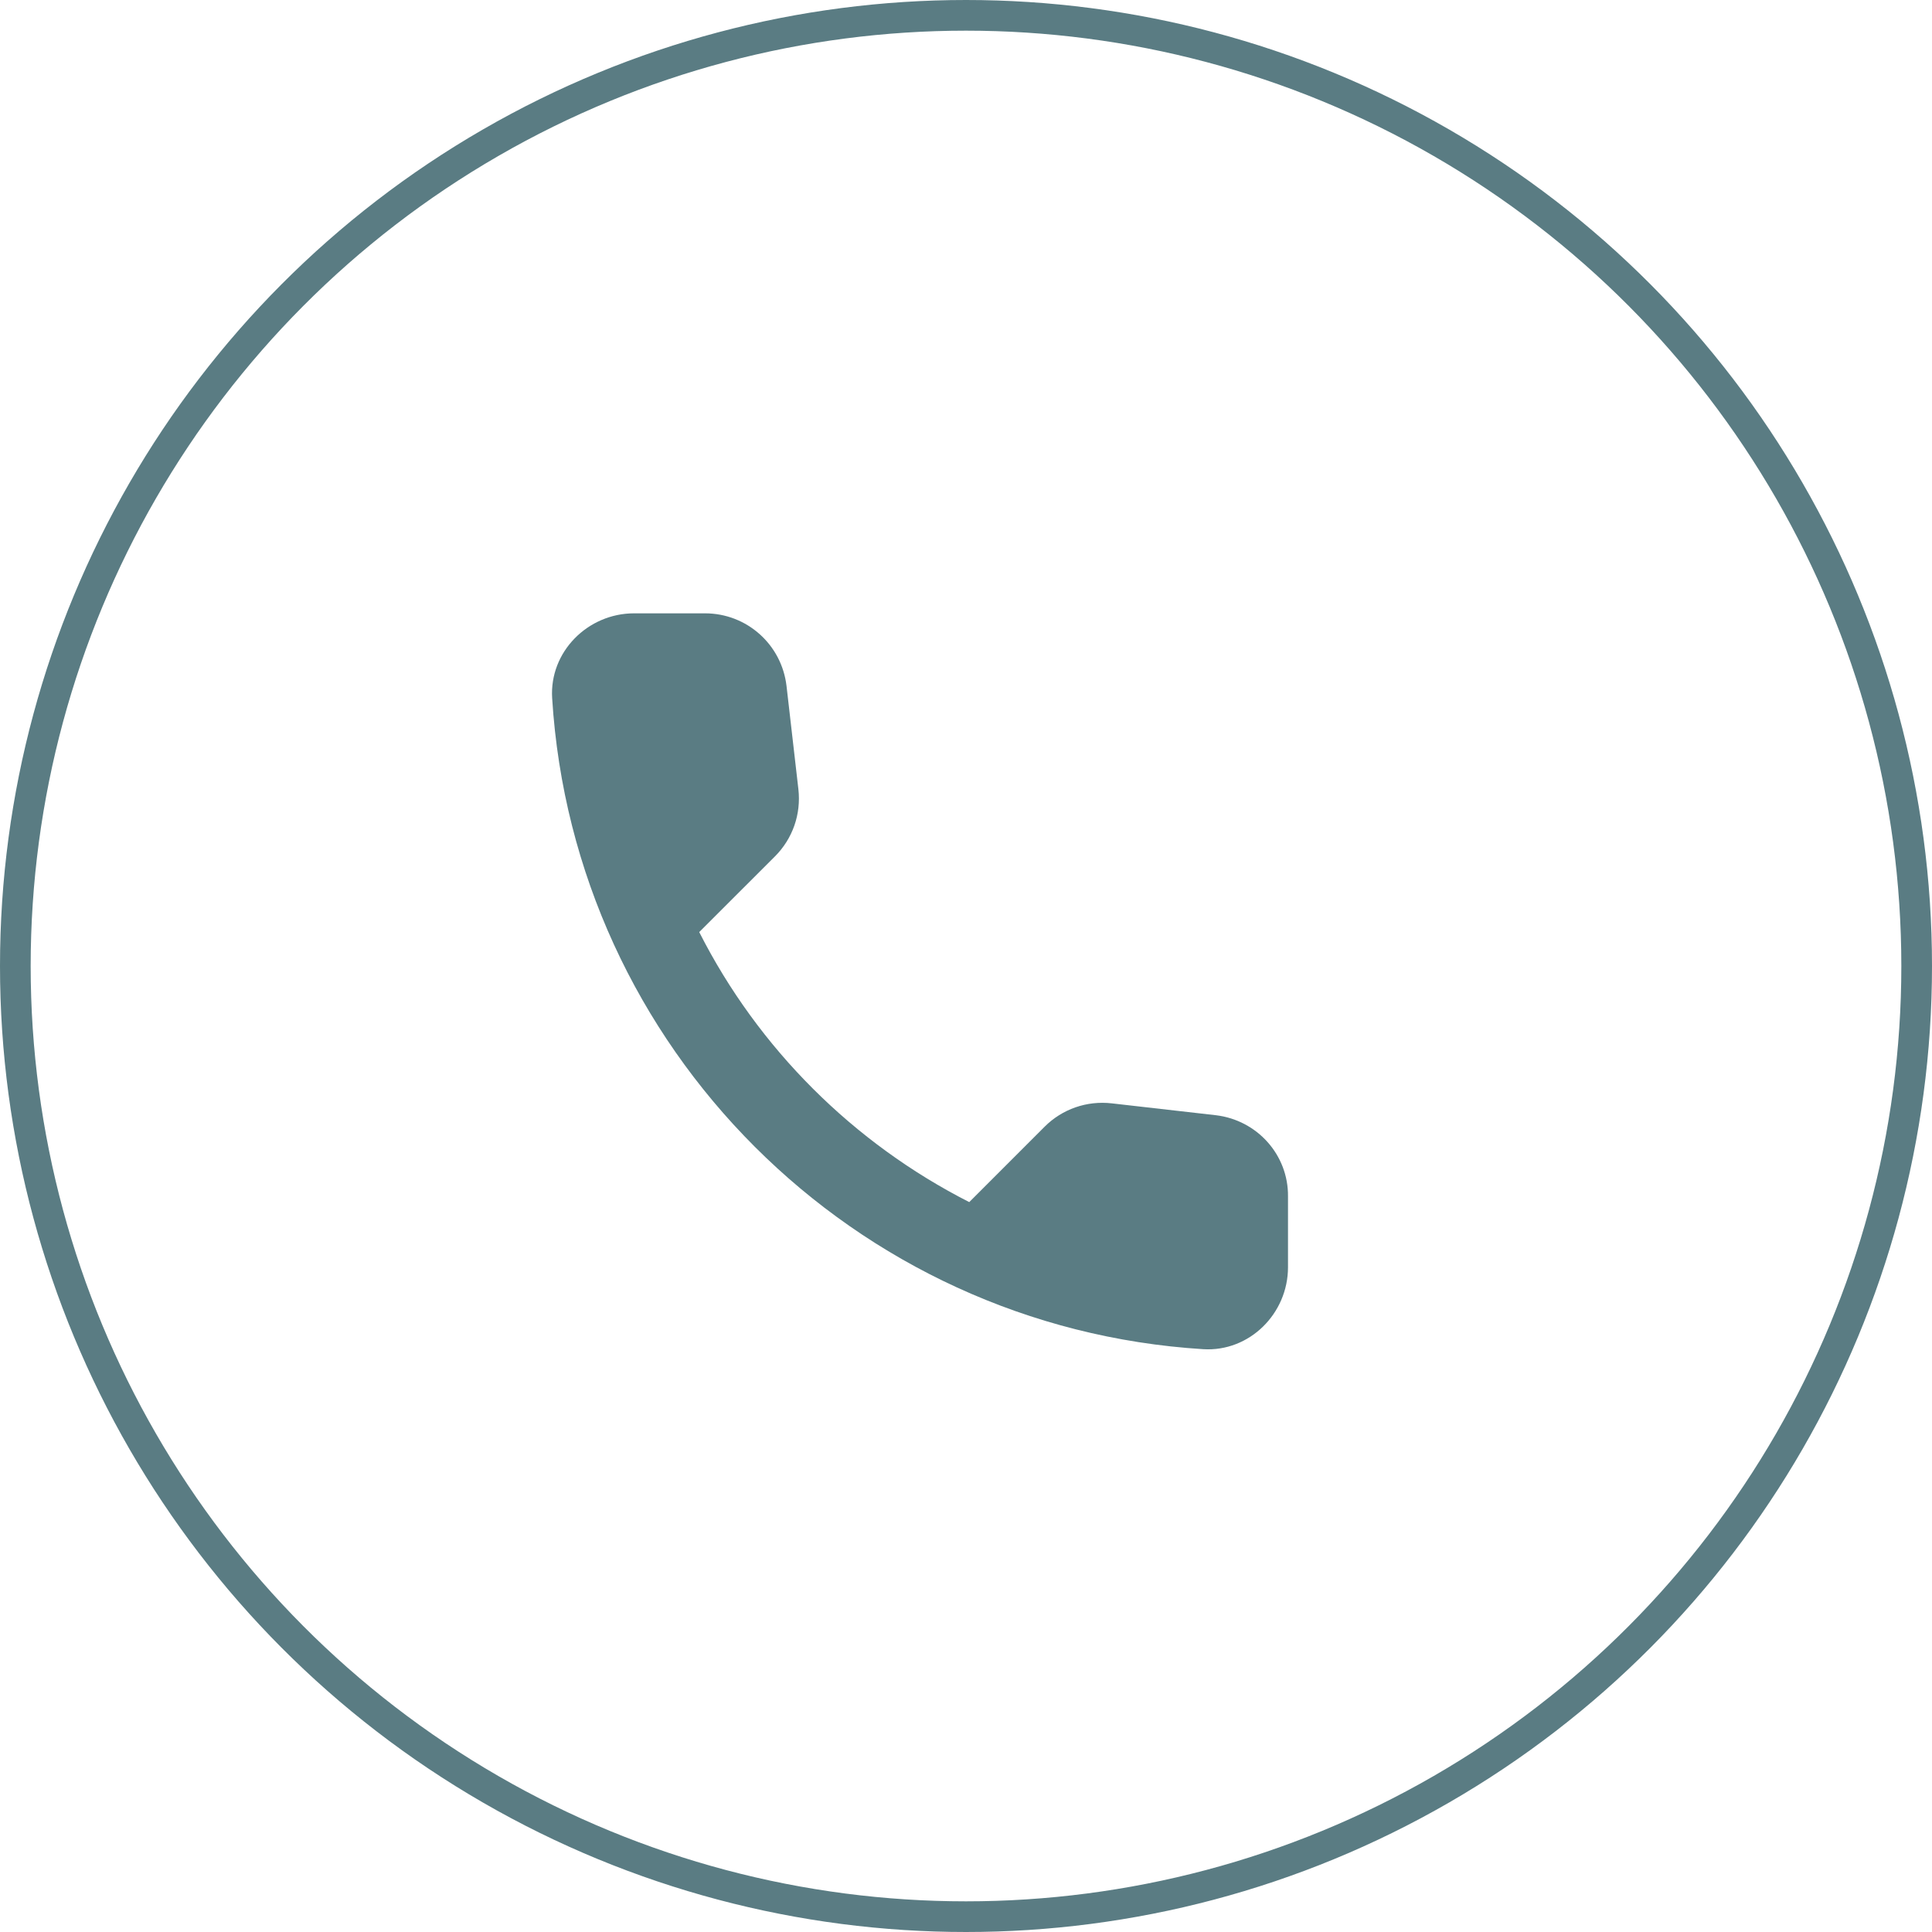 <?xml version="1.0" encoding="UTF-8"?>
<svg xmlns="http://www.w3.org/2000/svg" width="63" height="63" viewBox="0 0 63 63" fill="none">
  <circle cx="31.5" cy="31.5" r="31" stroke="#5A7C83"></circle>
  <path d="M39.648 36.366L36.255 35.979C35.44 35.885 34.638 36.166 34.064 36.74L31.606 39.199C27.825 37.275 24.725 34.189 22.801 30.394L25.273 27.923C25.847 27.348 26.128 26.547 26.034 25.732L25.647 22.365C25.487 21.015 24.351 20 22.988 20H20.677C19.167 20 17.911 21.256 18.005 22.766C18.713 34.175 27.838 43.287 39.234 43.995C40.744 44.089 42 42.833 42 41.323V39.012C42.013 37.662 40.998 36.527 39.648 36.366Z" fill="#5A7C83"></path>
</svg>
